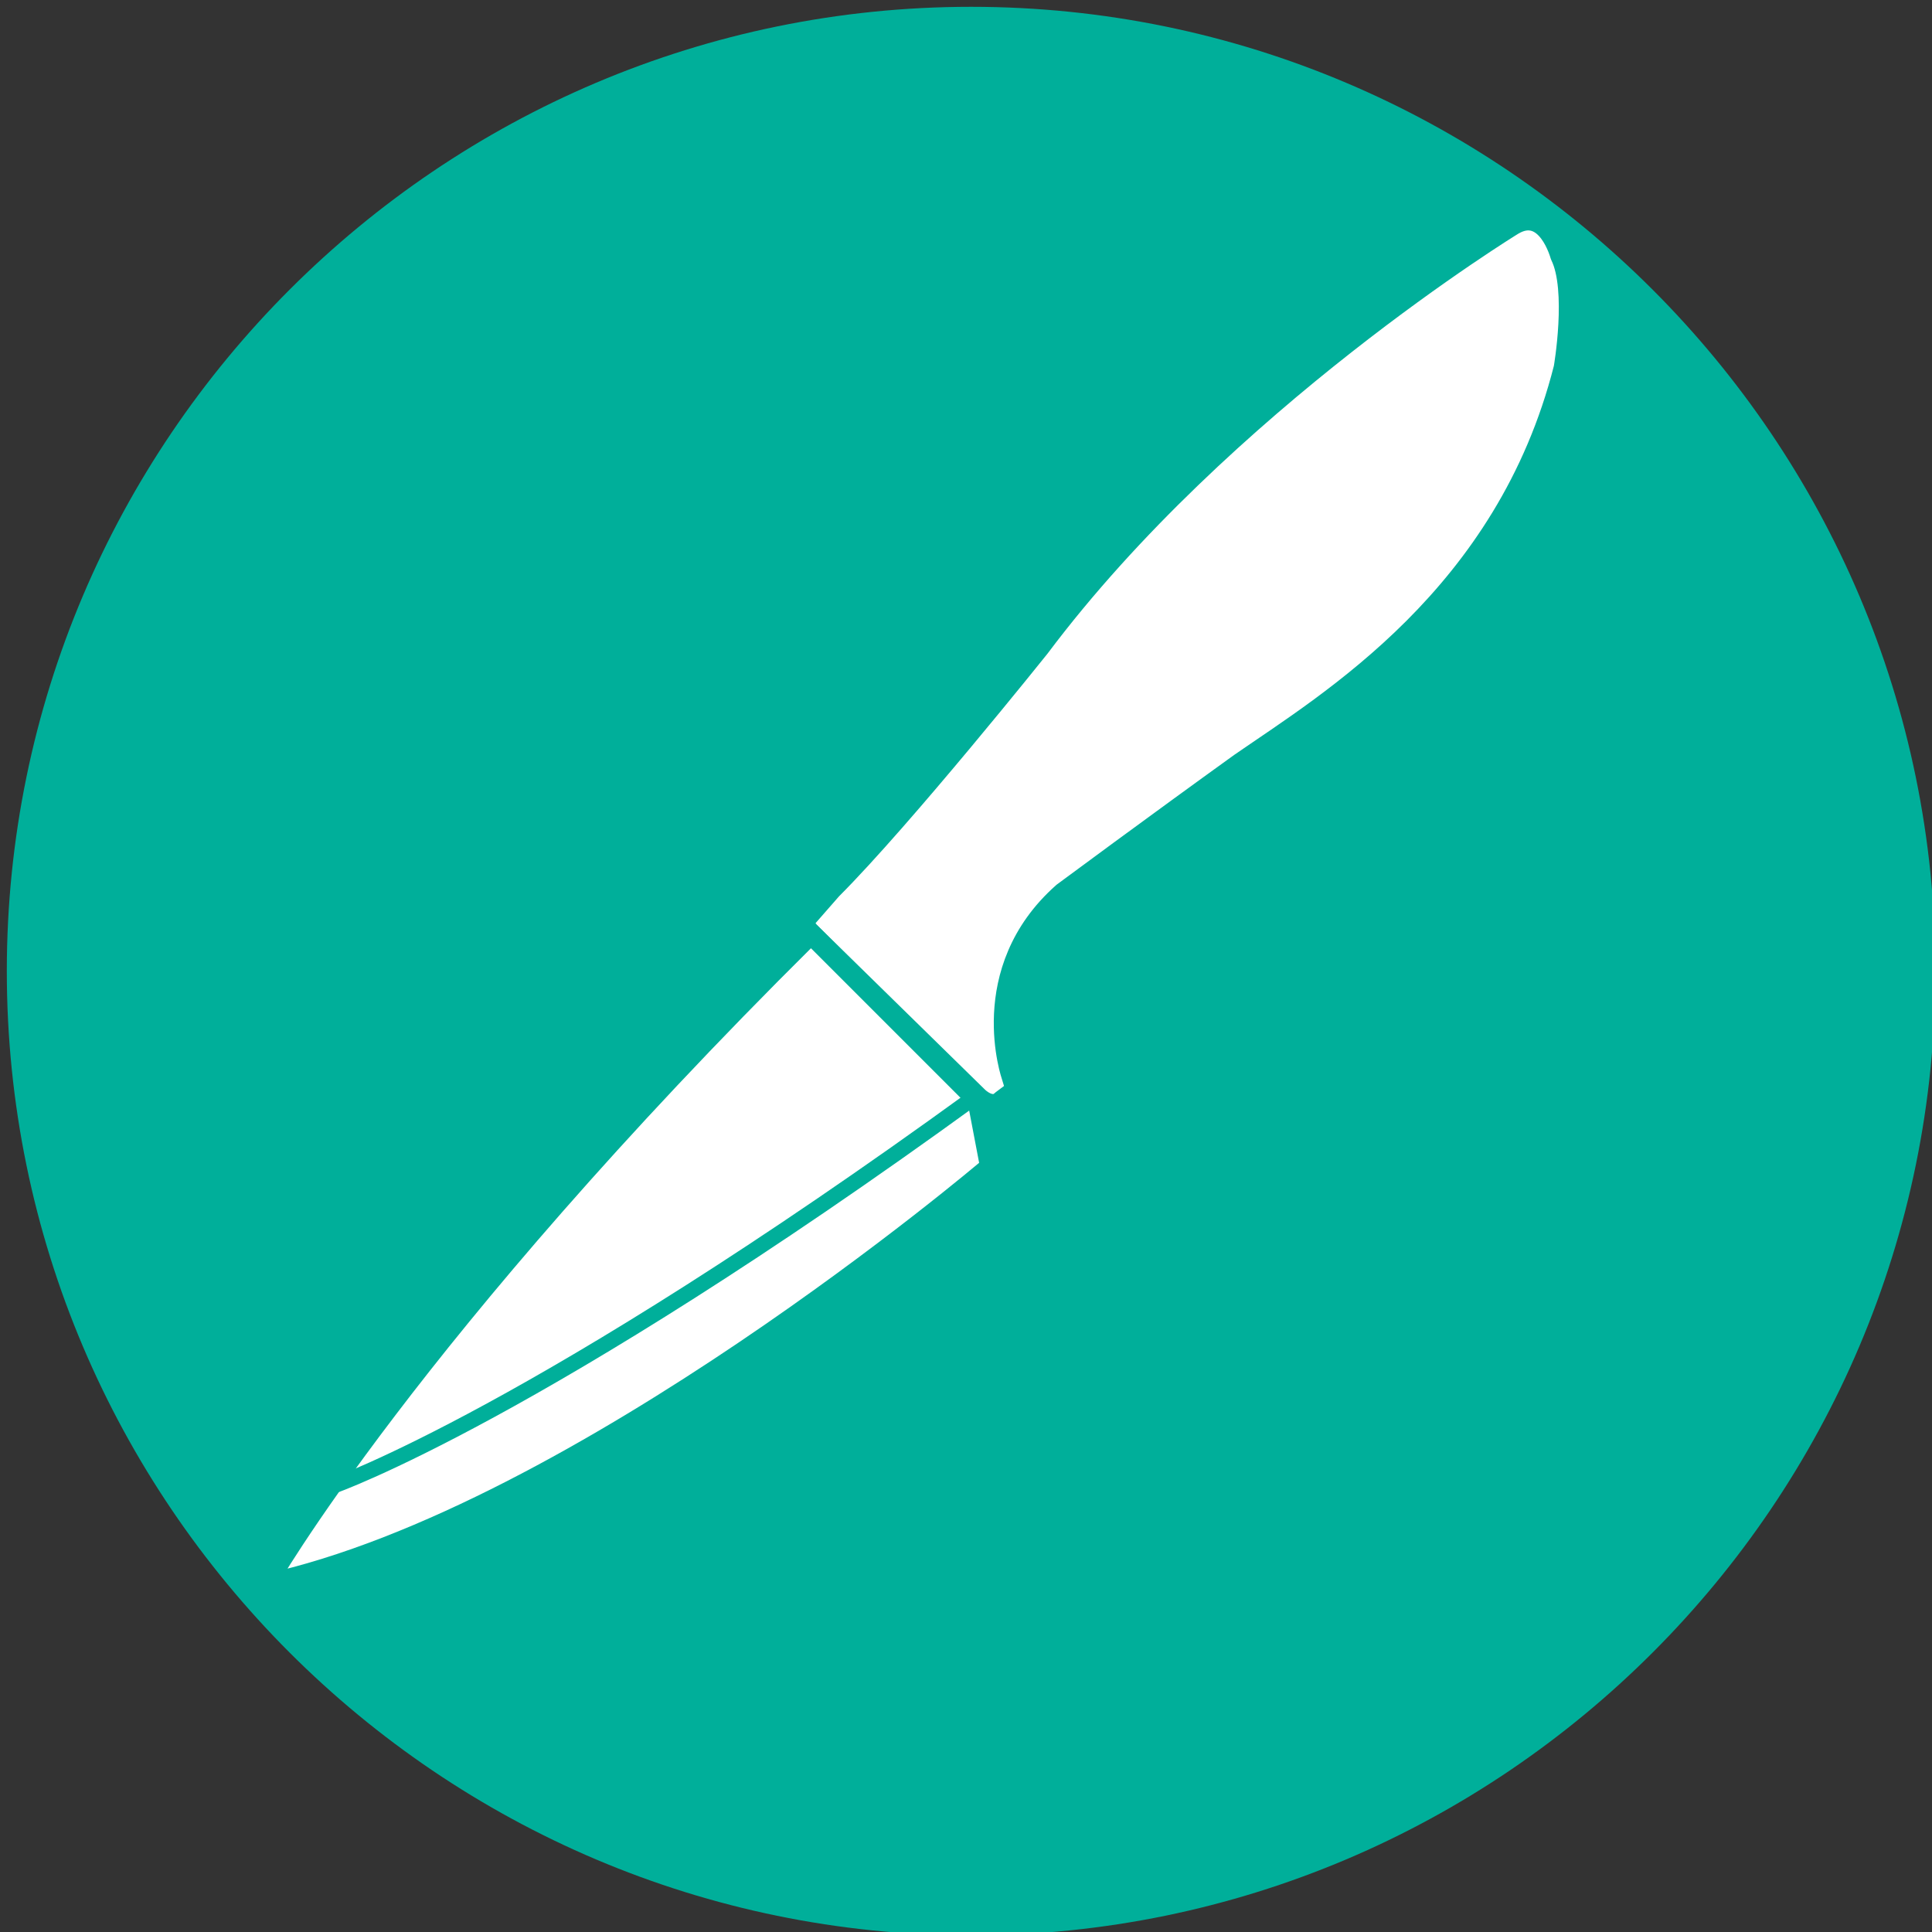 <?xml version="1.0" encoding="utf-8"?>
<svg xmlns="http://www.w3.org/2000/svg" xmlns:xlink="http://www.w3.org/1999/xlink" version="1.1" id="Layer_1" x="0px" y="0px" viewBox="0 0 56.7 56.7" style="enable-background:new 0 0 56.7 56.7;">
<rect x="0" y="0" width="56.7" height="56.7" fill="#333333" stroke="none"/>
<style type="text/css">
	.st0{display:none;}
	.st1{display:inline;fill:#FFFFFF;}
	.st2{fill:#00AF9A;}
	.st3{fill:#415364;stroke:#FFFFFF;stroke-width:0.302;stroke-linecap:round;stroke-linejoin:round;stroke-miterlimit:10;}
	.st4{fill:#FFFFFF;stroke:#00AF9A;stroke-width:0.607;stroke-linecap:round;stroke-linejoin:round;stroke-miterlimit:10;}
	.st5{fill:none;stroke:#00AF9A;stroke-width:0.455;stroke-linecap:round;stroke-linejoin:round;stroke-miterlimit:10;}
</style>
<g class="st0">
	<path class="st1" d="M28.6,5.8C16.2,5.8,6.2,15.9,6.2,28.3s10.1,22.4,22.4,22.4S51,40.6,51,28.3S41,5.8,28.6,5.8z M28.6,47&#xA;		C18.3,47,9.9,38.6,9.9,28.3S18.3,9.6,28.6,9.6S47.3,18,47.3,28.3S38.9,47,28.6,47z"/>
</g>
<g>
	<g>
		<path class="st2" d="M28.5,0.2C12.9,0.2,0.2,12.9,0.2,28.5s12.7,28.3,28.3,28.3s28.3-12.7,28.3-28.3S44.1,0.2,28.5,0.2z"/>
	</g>
</g>
<path class="st3" d="M23.7,27.5c0,0-10.2,10.6-14.6,17l11.2-5.4c0,0,7.3-4.8,7.2-5.1c0-0.2,1.1-1.9,1.1-1.9L23.7,27.5z"/>
<path class="st4" d="M23.8,27.4l4.9,4.8c0,0,0.4,0.4,0.7,0.1l0.4-0.3c0,0,0-0.1-0.1-0.4c0,0-1.1-3.1,1.5-5.4c0,0,2.7-2,5.2-3.8&#xA;	c2.6-1.8,7.8-4.9,9.5-11.6c0,0,0.4-2.3-0.1-3.3c0,0-0.4-1.5-1.4-0.9c0,0-8.5,5.2-13.9,12.4c0,0-4,5-6.1,7.1l-0.7,0.8&#xA;	C23.6,26.7,23.4,27,23.8,27.4z"/>
<path class="st4" d="M28.6,32.2L28.6,32.2l-4.8-4.8l-0.1,0.1C12,39.1,7.8,46.5,7.8,46.5C17,44.5,29,34.3,29,34.3"/>
<path class="st3" d="M21.9,31.2"/>
<path class="st5" d="M29,34.3l-0.4-2.1C15.8,41.5,9.8,43.6,9.8,43.6"/>
</svg>